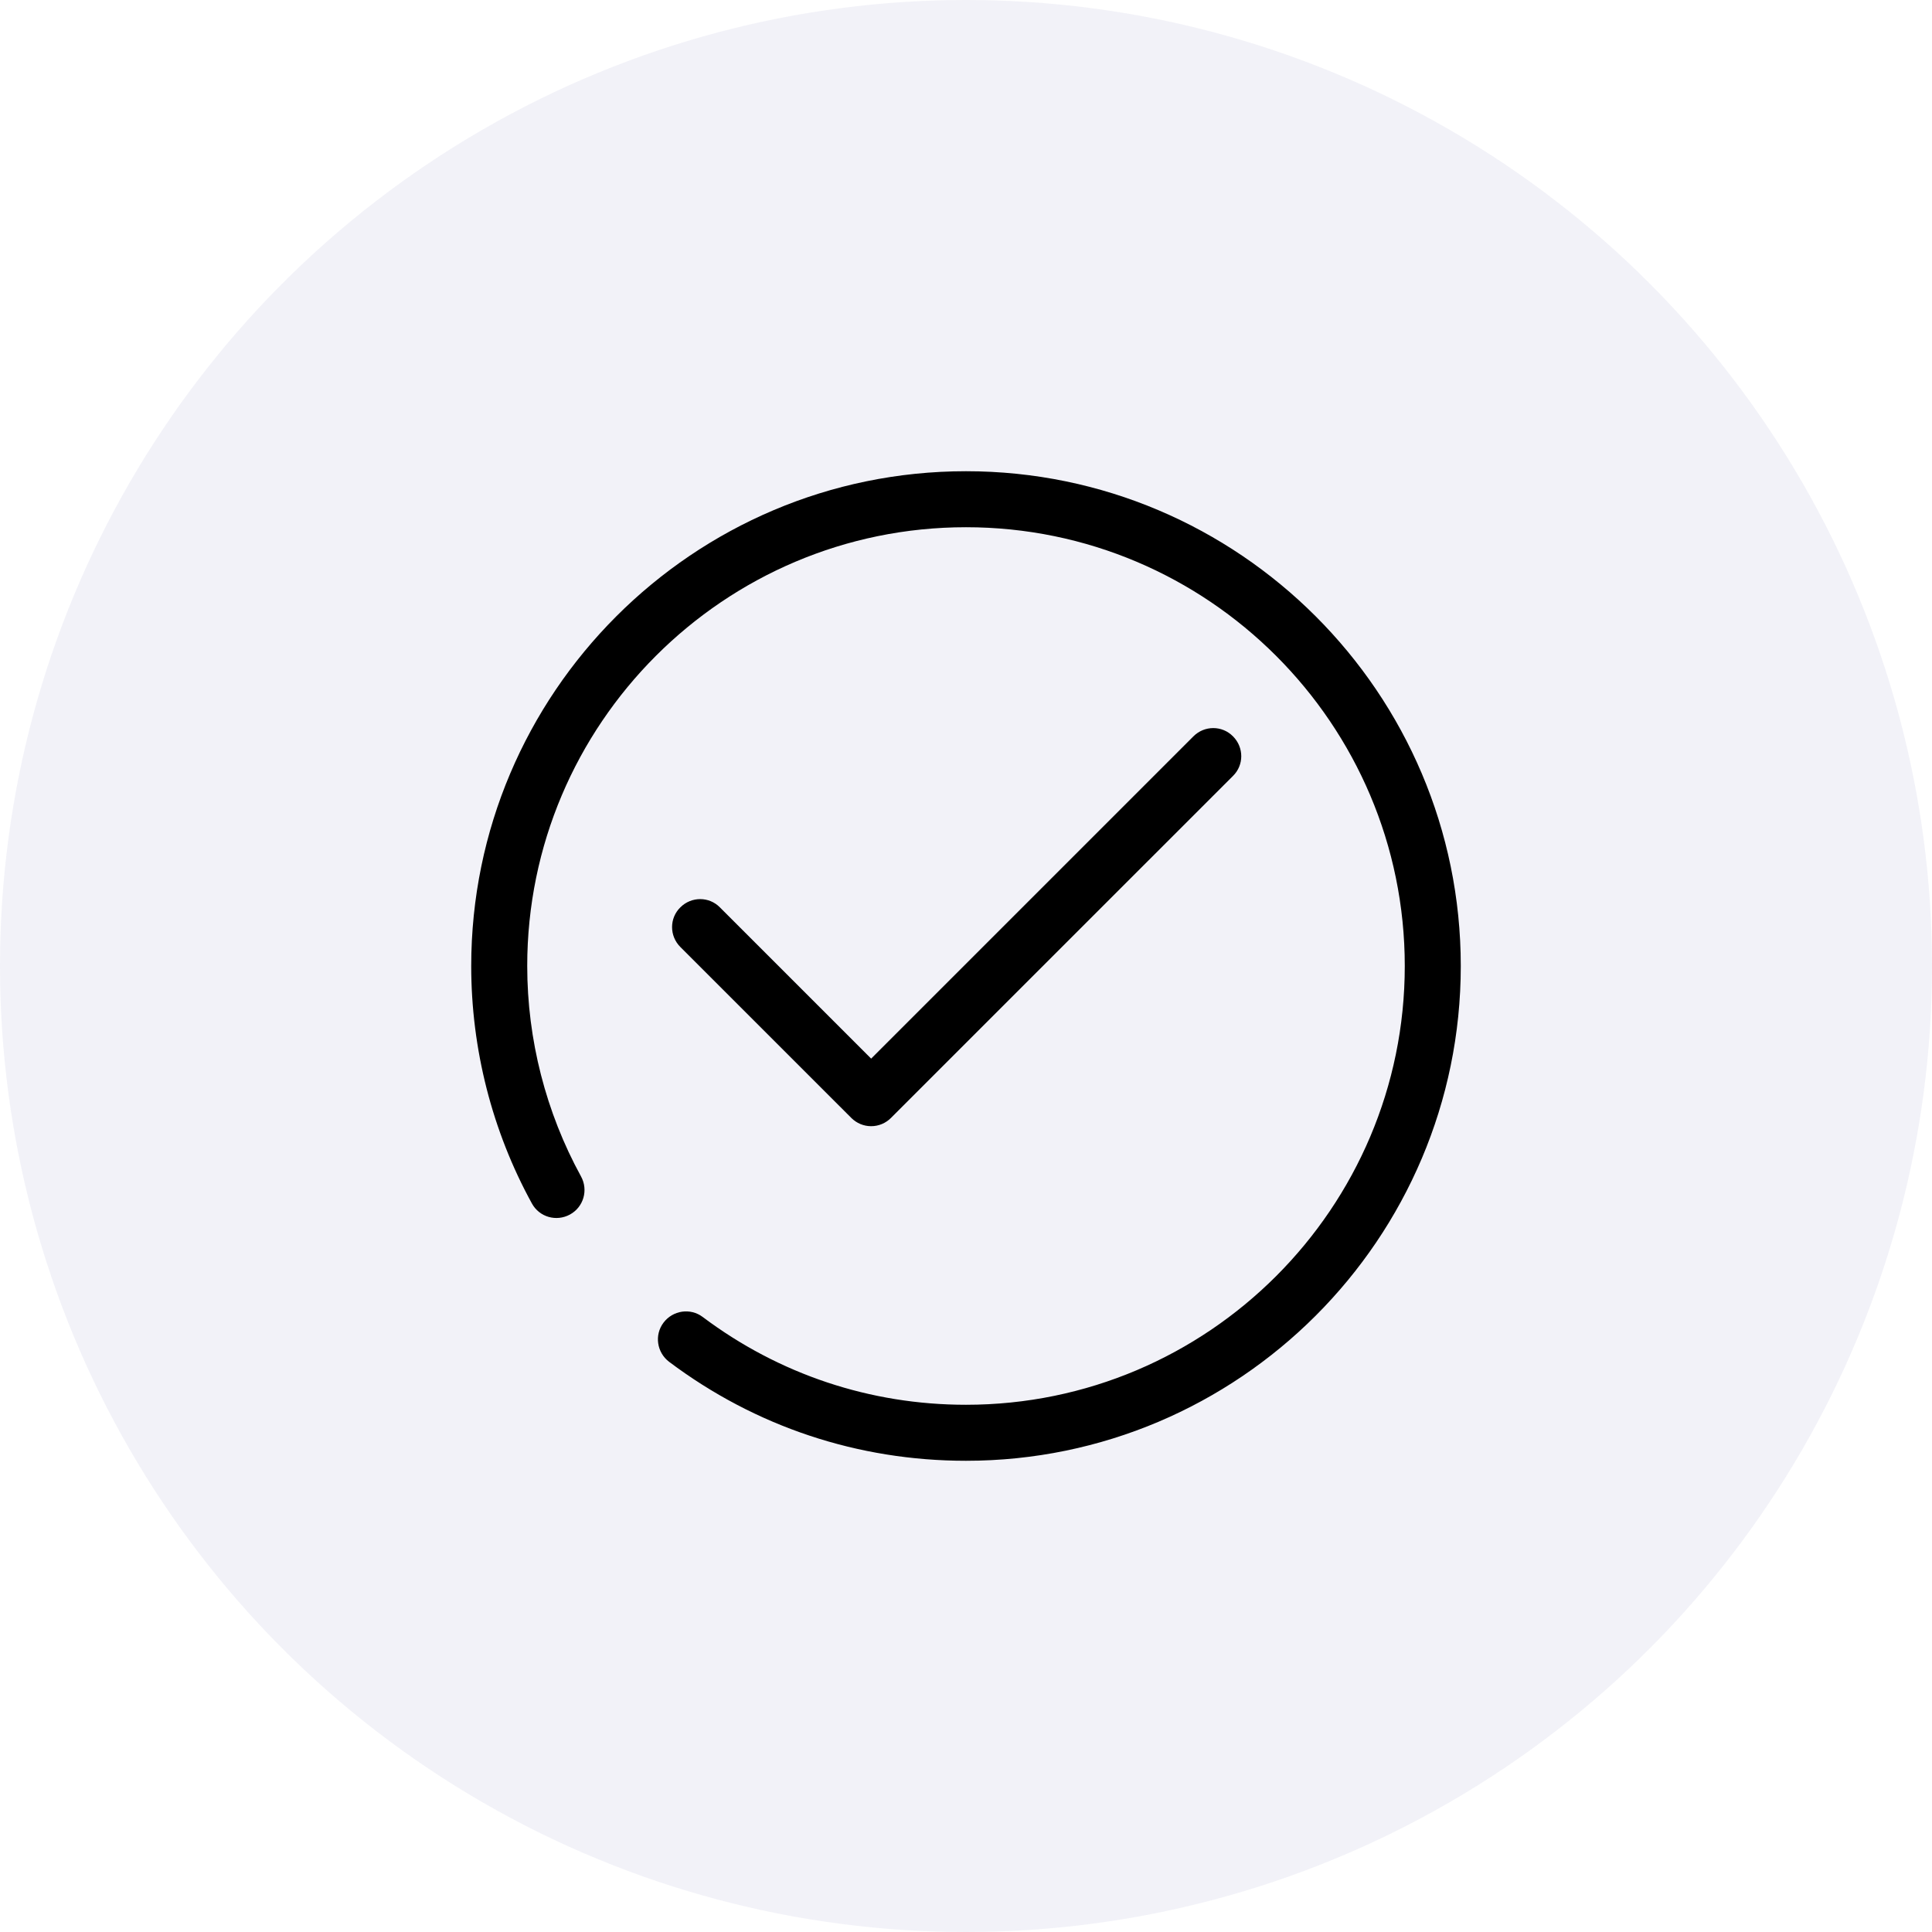 <svg xmlns="http://www.w3.org/2000/svg" fill="none" viewBox="0 0 82 82" height="82" width="82">
<circle fill-opacity="0.06" fill="#312B85" r="41" cy="41" cx="41"></circle>
<path fill="black" d="M36.134 47.45L28.875 40.192C28.408 39.724 28.408 38.971 28.875 38.512C29.343 38.044 30.096 38.044 30.555 38.512L36.974 44.931L50.652 31.253C51.12 30.785 51.872 30.785 52.332 31.253C52.8 31.72 52.8 32.473 52.332 32.933L37.814 47.45C37.593 47.672 37.291 47.799 36.974 47.799C36.657 47.799 36.356 47.672 36.134 47.45ZM41 20C29.422 20 20 29.422 20 41C20 44.518 20.887 48.005 22.576 51.08C22.892 51.658 23.614 51.864 24.192 51.547C24.77 51.23 24.977 50.509 24.66 49.931C23.17 47.213 22.377 44.122 22.377 41C22.377 30.73 30.73 22.377 41 22.377C51.27 22.377 59.623 30.73 59.623 41C59.623 51.27 51.27 59.623 41 59.623C36.935 59.623 33.067 58.331 29.827 55.898C29.304 55.502 28.559 55.613 28.163 56.136C27.766 56.659 27.877 57.404 28.4 57.8C32.061 60.55 36.412 62 41 62C52.578 62 62 52.578 62 41C62 29.422 52.578 20 41 20L41 20Z"></path>
</svg>
